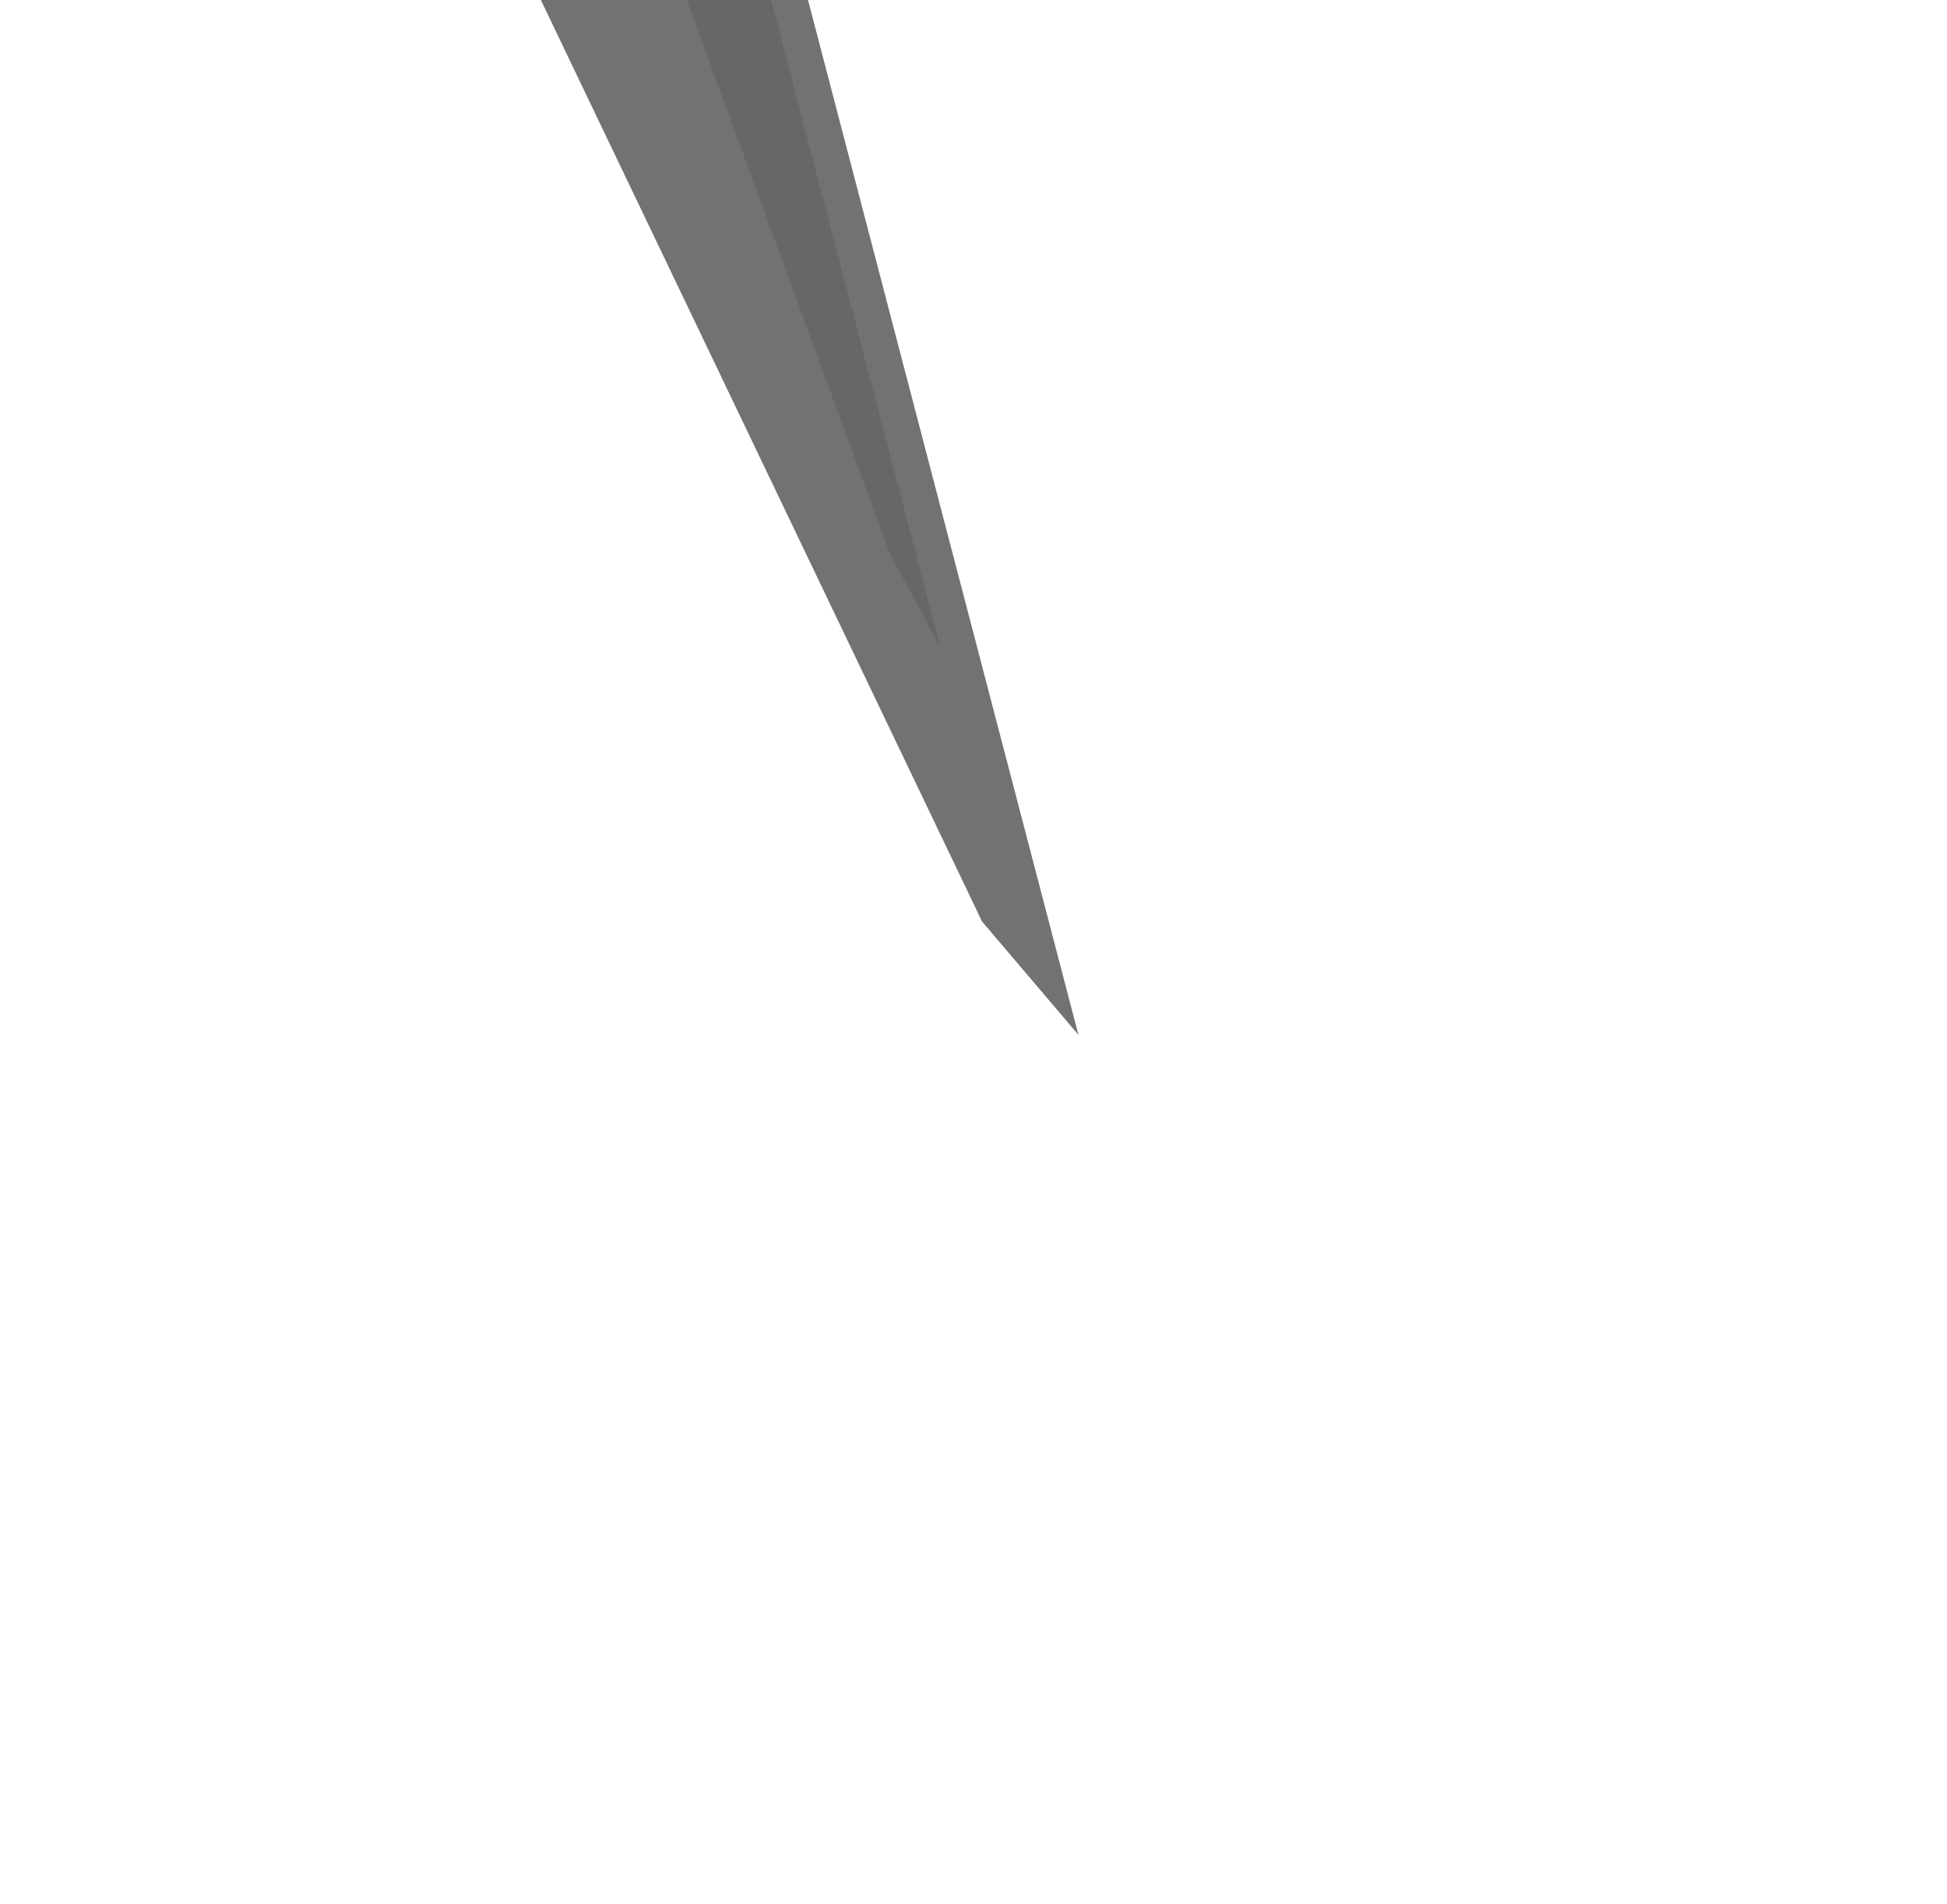 <svg width="362" height="354" viewBox="0 0 362 354" fill="none" xmlns="http://www.w3.org/2000/svg">
<g filter="url(#filter0_f_187_5143)">
<path d="M80.608 -41.678L141.847 -32.09L200.51 192.428L182.596 171.357L80.608 -41.678Z" fill="#727272"/>
</g>
<g style="mix-blend-mode:plus-lighter" opacity="0.2" filter="url(#filter1_f_187_5143)">
<path d="M102.173 -69.567L128.659 -56.337L174.854 120.463L165.34 102.67L102.173 -69.567Z" fill="#3B3B3B"/>
</g>
<defs>
<filter id="filter0_f_187_5143" x="-80.392" y="-202.678" width="441.902" height="556.106" filterUnits="userSpaceOnUse" color-interpolation-filters="sRGB">
<feFlood flood-opacity="0" result="BackgroundImageFix"/>
<feBlend mode="normal" in="SourceGraphic" in2="BackgroundImageFix" result="shape"/>
<feGaussianBlur stdDeviation="80.5" result="effect1_foregroundBlur_187_5143"/>
</filter>
<filter id="filter1_f_187_5143" x="66.173" y="-105.567" width="144.681" height="262.03" filterUnits="userSpaceOnUse" color-interpolation-filters="sRGB">
<feFlood flood-opacity="0" result="BackgroundImageFix"/>
<feBlend mode="normal" in="SourceGraphic" in2="BackgroundImageFix" result="shape"/>
<feGaussianBlur stdDeviation="18" result="effect1_foregroundBlur_187_5143"/>
</filter>
</defs>
</svg>
